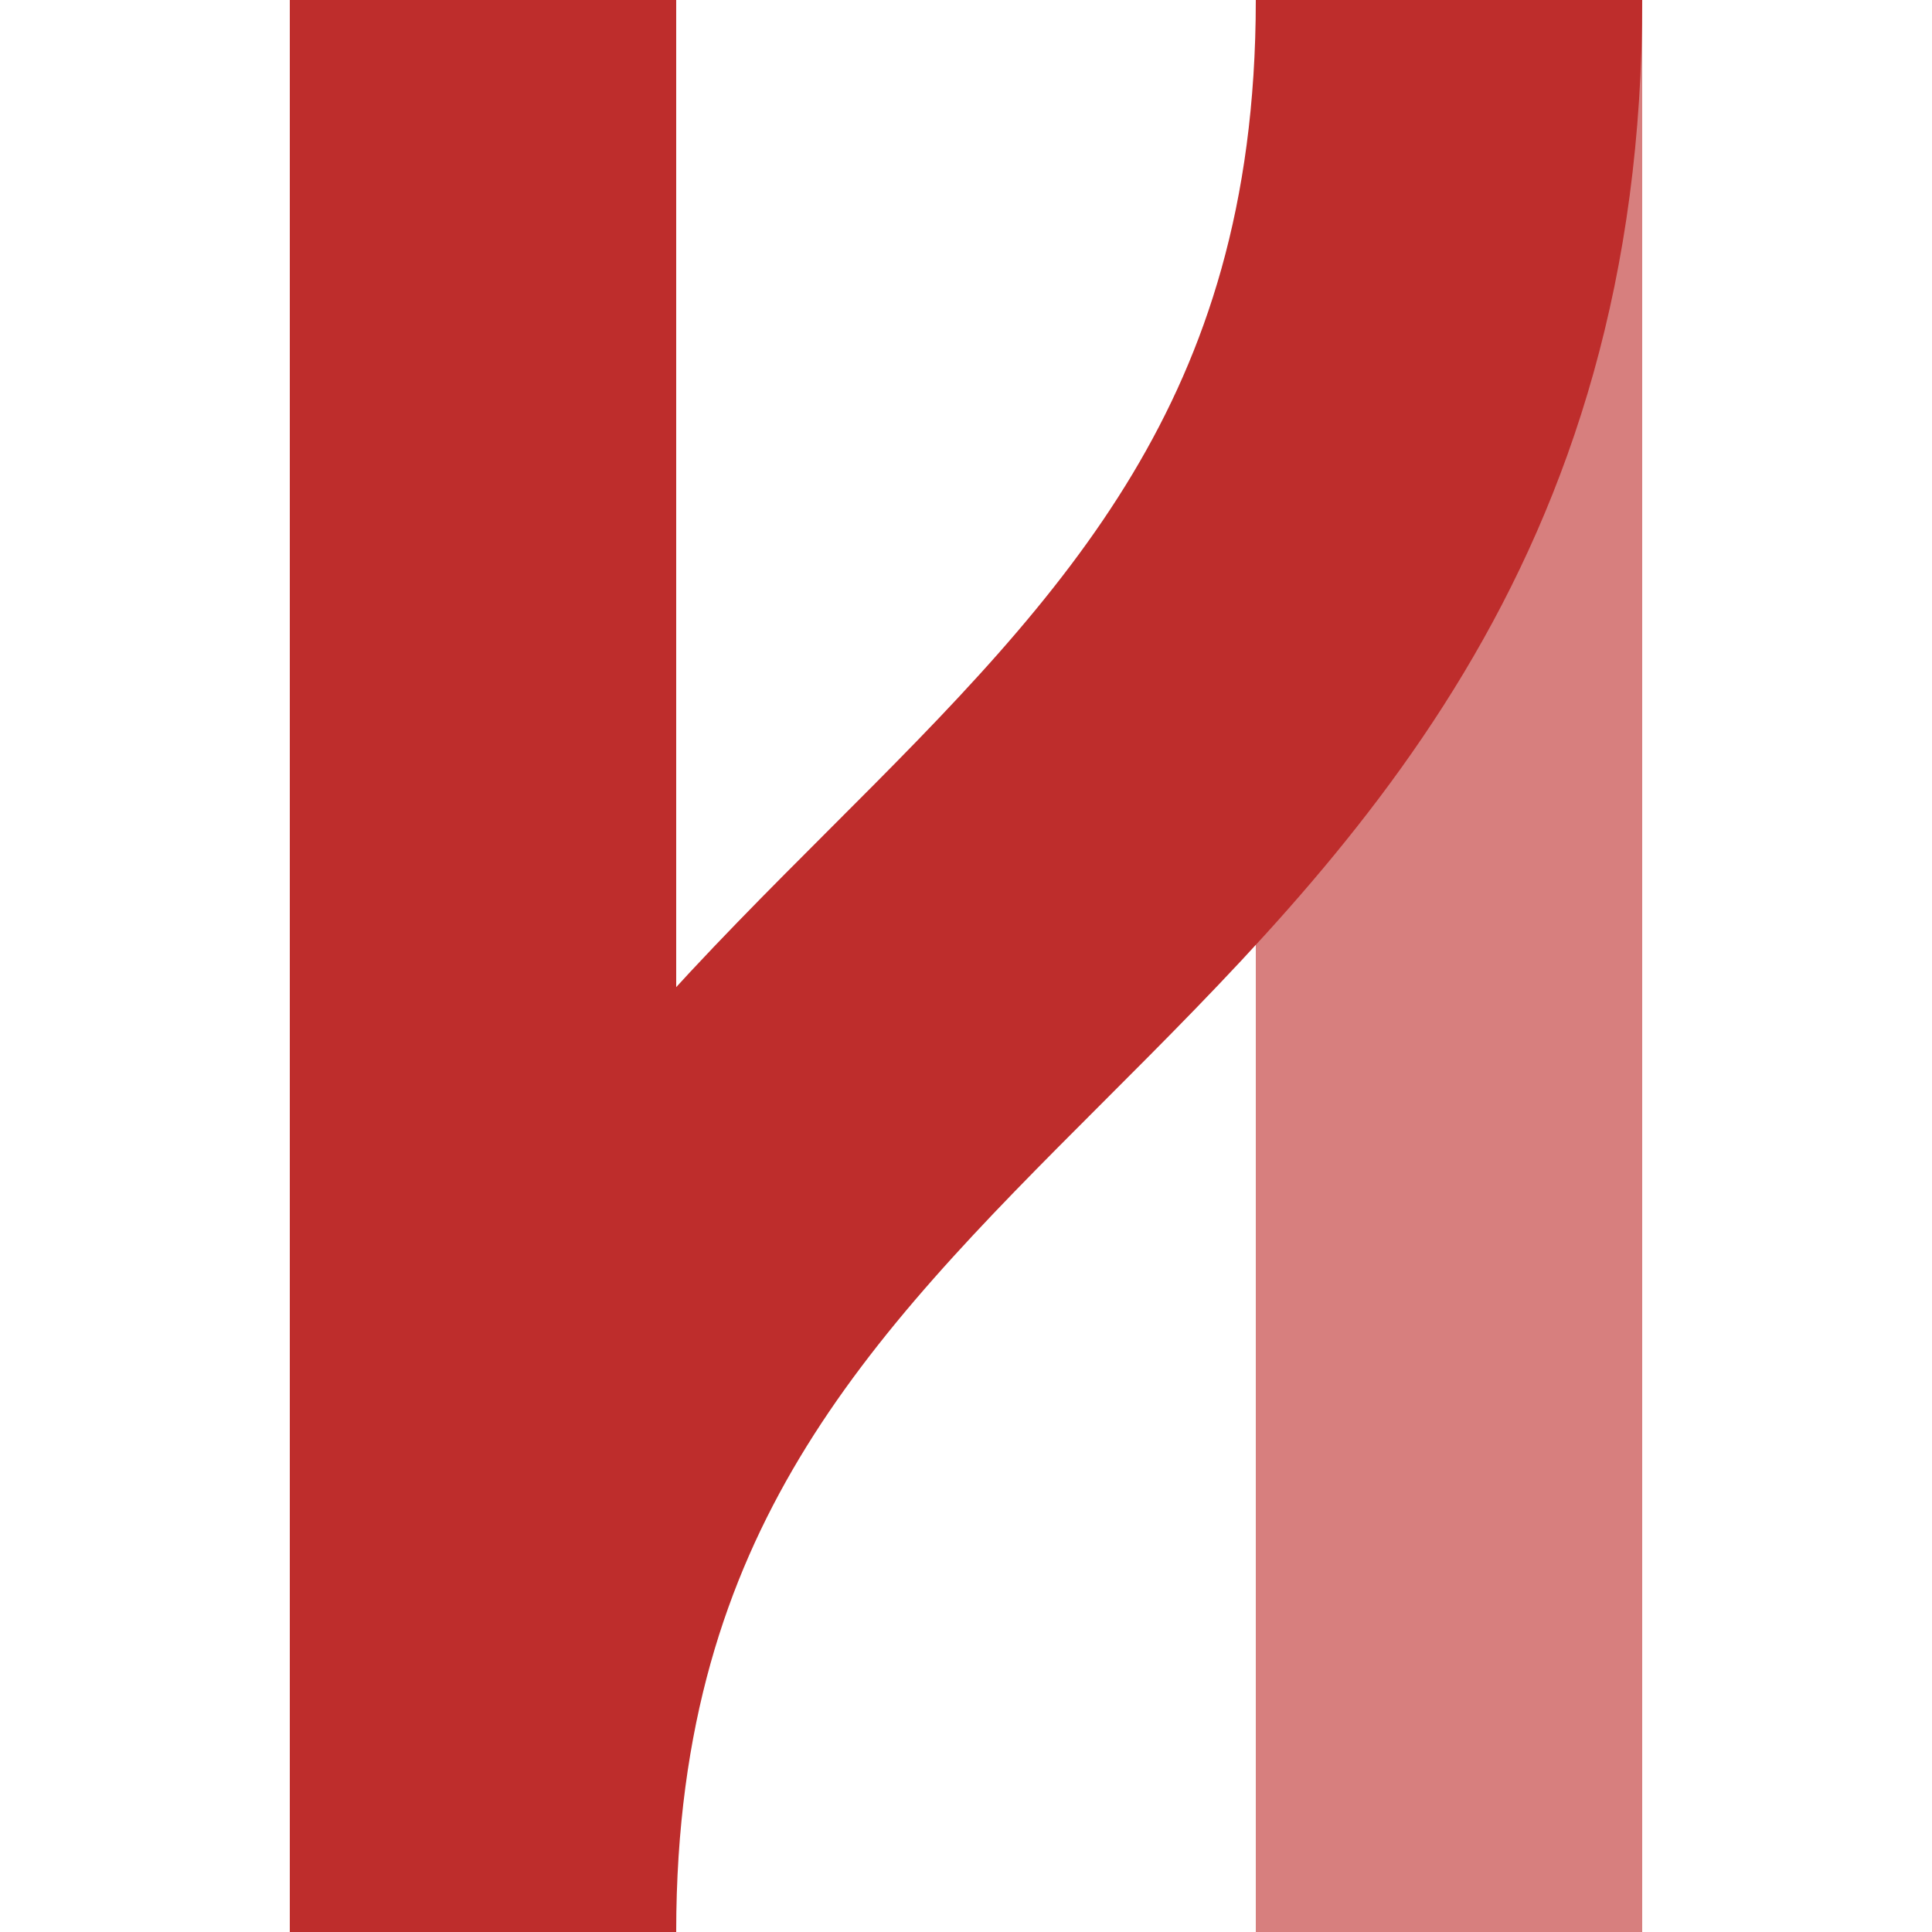 <?xml version="1.0" encoding="UTF-8"?>
<svg xmlns="http://www.w3.org/2000/svg" width="500" height="500">
 <title>xvÜSTr</title>
 <g stroke-width="100" fill="none">
  <path stroke="#D77F7E" d="M 375,0 V 500"/>
  <path stroke="#BE2D2C" d="M 375,0 C 375,250 125,250 125,500 V 0"/>
 </g>
</svg>